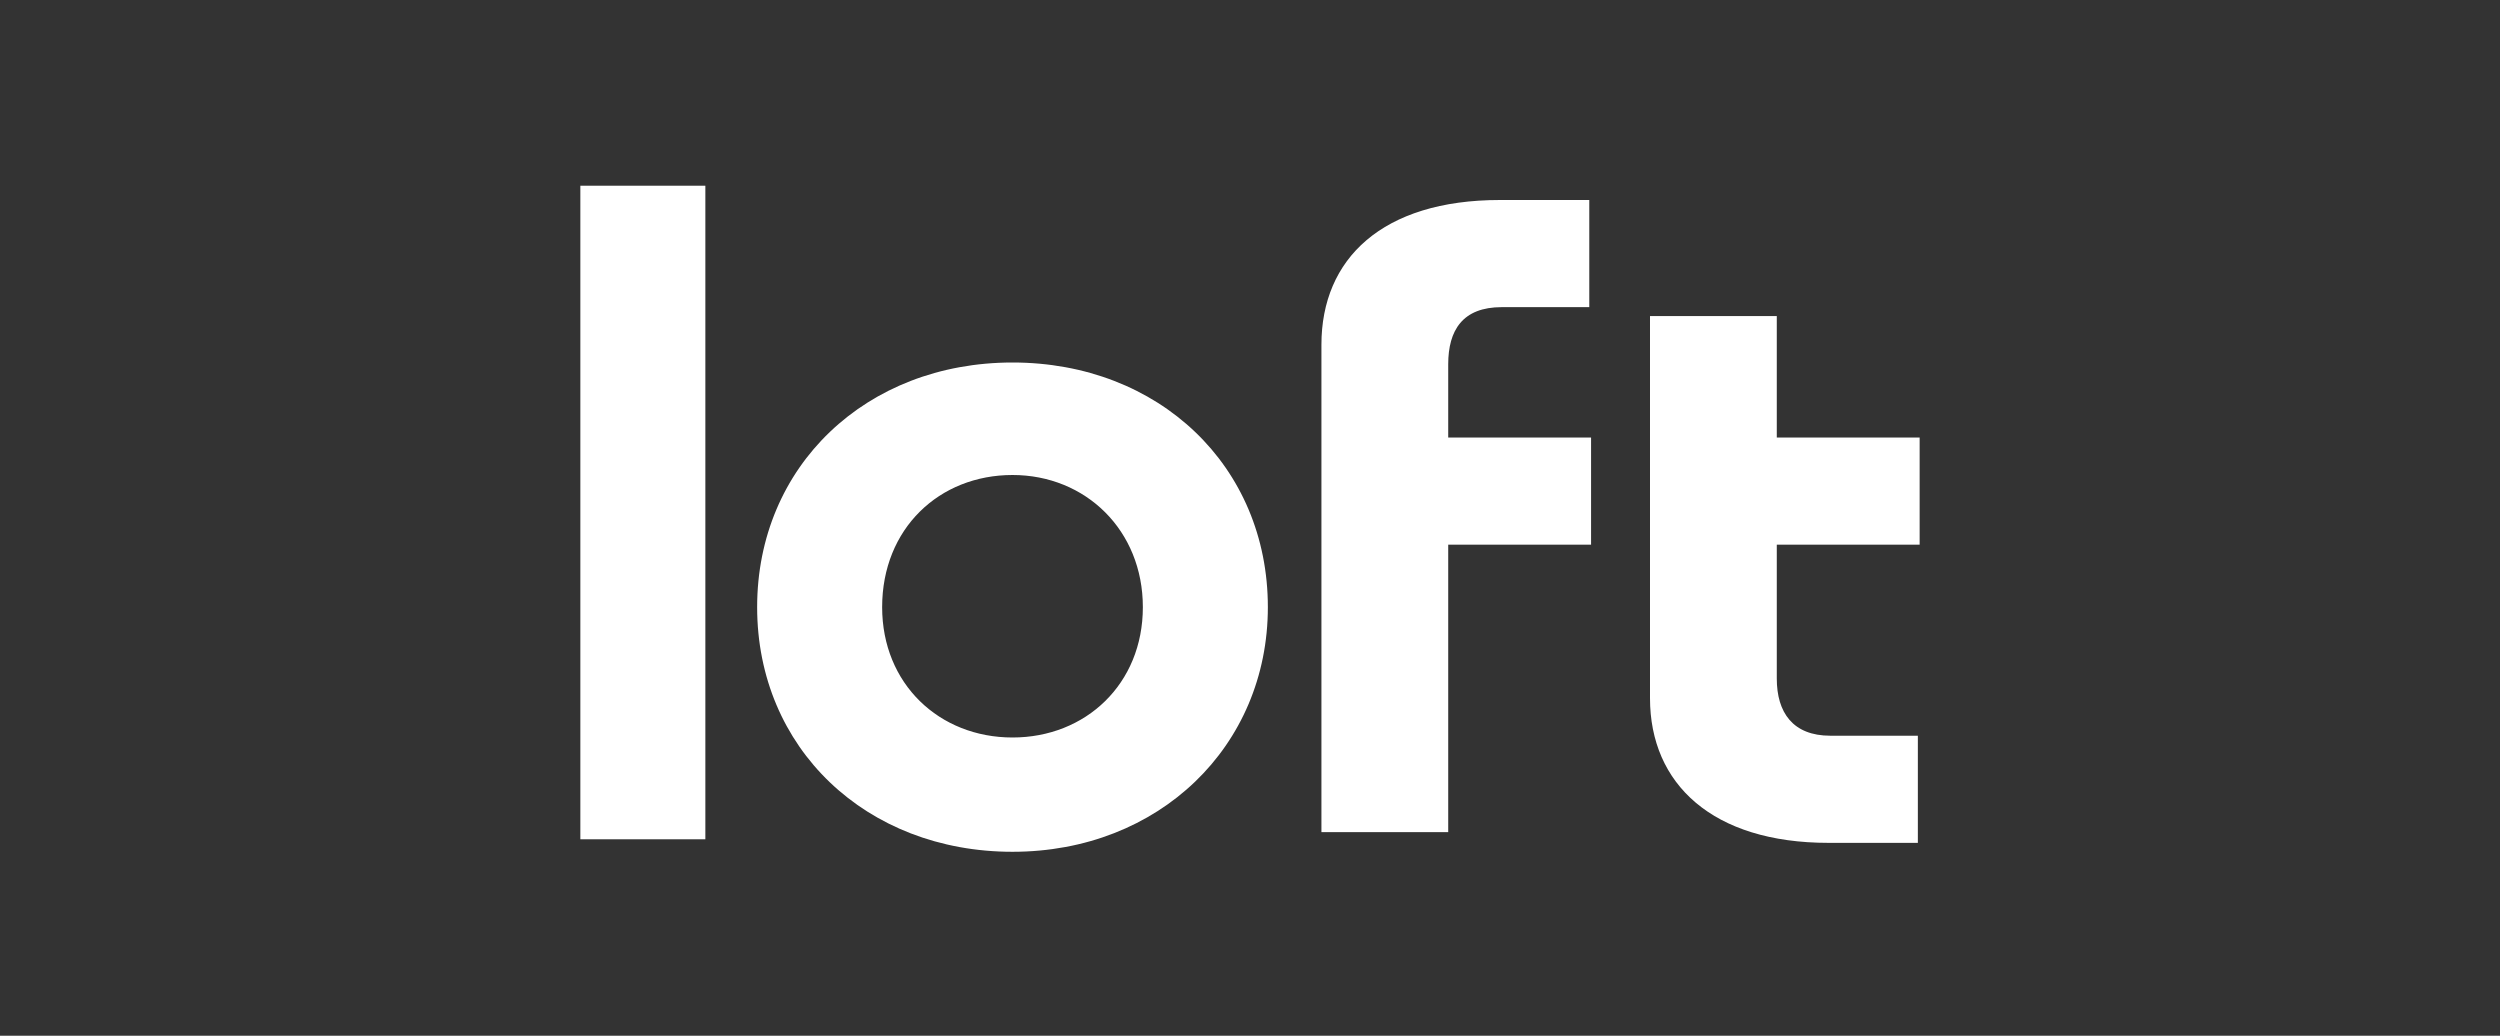 <?xml version="1.0" encoding="UTF-8"?>
<svg id="_Слой_1" data-name="Слой_1" xmlns="http://www.w3.org/2000/svg" version="1.1" viewBox="0 0 140 58">
  <rect x="0" y="0" width="140" height="58" fill="#333333" stroke="none"/>
  <!-- Generator: Adobe Illustrator 29.6.0, SVG Export Plug-In . SVG Version: 2.1.1 Build 207)  -->
  <defs>
    <style>
      .st0 {
        fill-rule: evenodd;
      }

      .st0, .st1 {
        fill: #fff;
      }
    </style>
  </defs>
  <rect class="st1" x="32.5" y="10.4" width="7" height="36.6"/>
  <path class="st0" d="M71,34c0,7.8-6.1,13.7-14.3,13.7s-14.3-5.8-14.3-13.7,6.1-13.7,14.3-13.7,14.3,5.8,14.3,13.7h0ZM49.4,34c0,4.3,3.2,7.3,7.3,7.3s7.3-3,7.3-7.3-3.2-7.4-7.3-7.4-7.3,3-7.3,7.4Z"/>
  <path class="st0" d="M99.5,17.7v6.8h8v6h-8v7.5c0,1.9.9,3.2,3,3.2h4.9v6h-5c-6.5,0-10-3.3-10-8.1v-21.4h7Z"/>
  <path class="st0" d="M74,46.6v-27.3c0-4.8,3.4-8.1,10-8.1h5v6h-4.9c-2.2,0-3,1.3-3,3.2v4.1h8v6h-8v16.1h-7Z"/>
</svg>